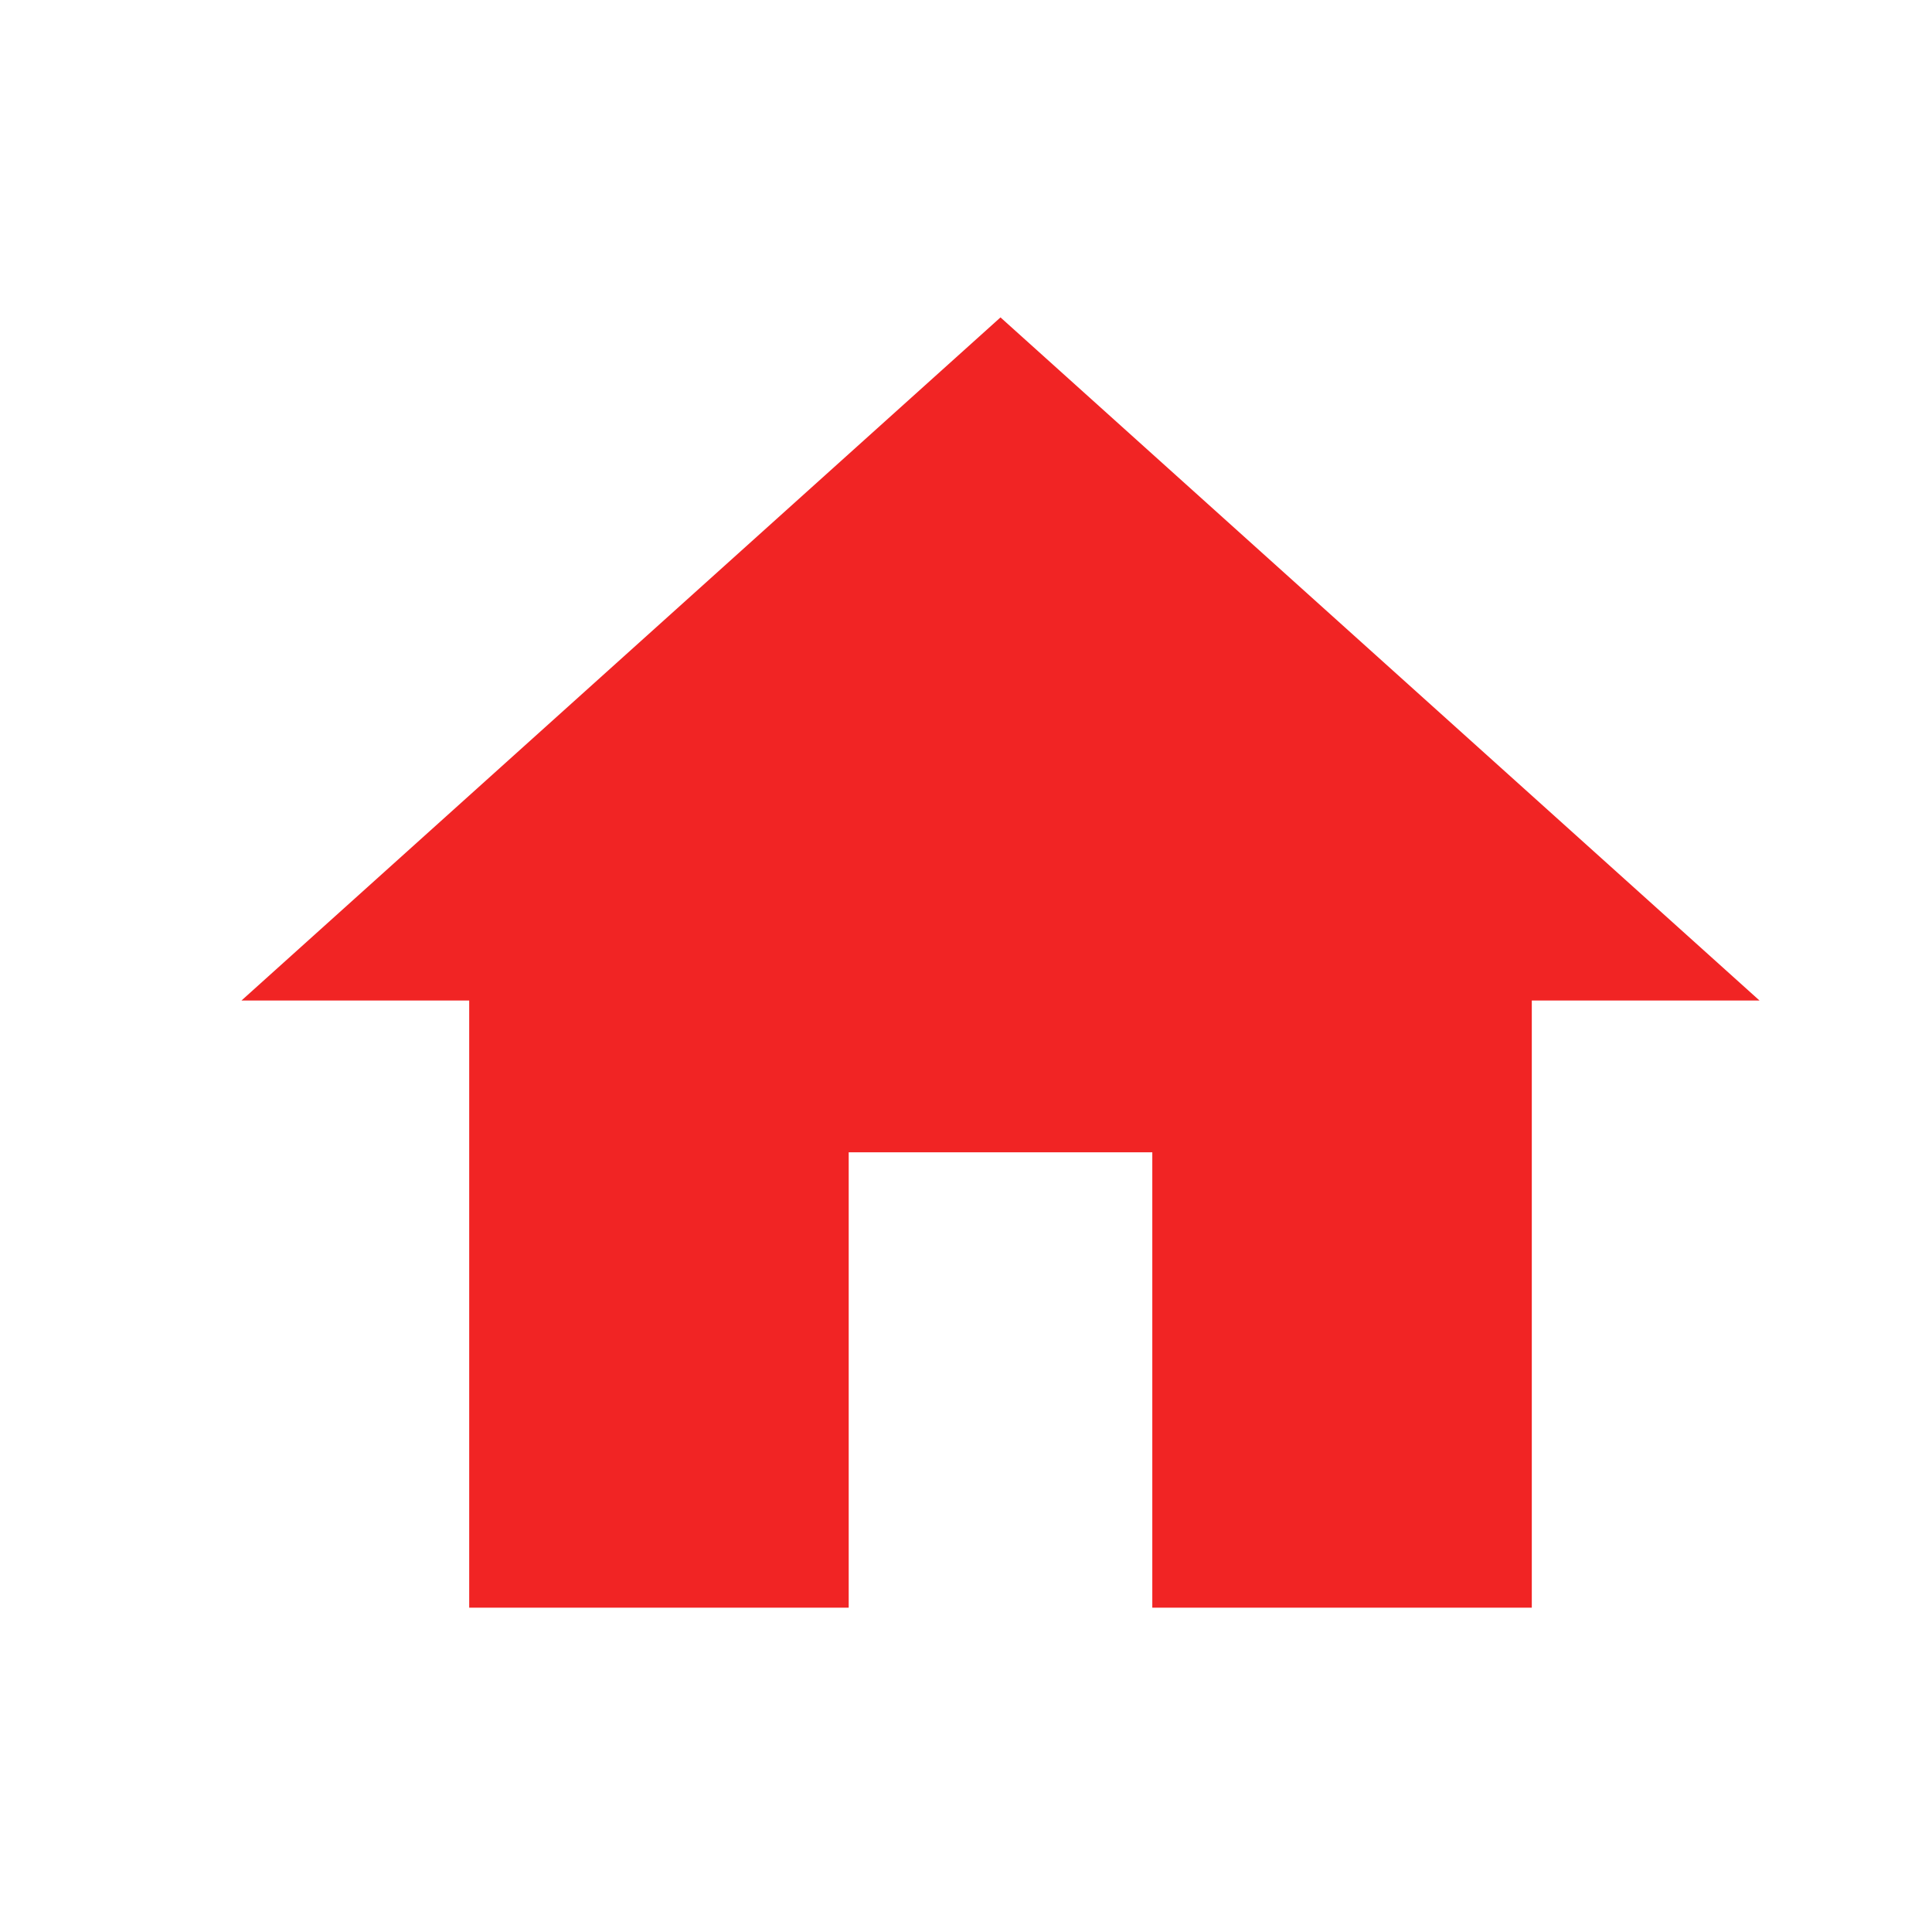 <?xml version="1.0" encoding="utf-8"?>
<!-- Generator: Adobe Illustrator 25.4.1, SVG Export Plug-In . SVG Version: 6.00 Build 0)  -->
<svg version="1.1" id="レイヤー_1" xmlns="http://www.w3.org/2000/svg" xmlns:xlink="http://www.w3.org/1999/xlink" x="0px"
	 y="0px" viewBox="0 0 28 28" style="enable-background:new 0 0 28 28;" xml:space="preserve">
<style type="text/css">
	.st0{fill:#F12424;}
</style>
<path class="st0" d="M12.3,23.3v-6.6h4.4v6.6h5.5v-8.8h3.3l-11-9.9l-11,9.9h3.3v8.8H12.3z"/>
</svg>
